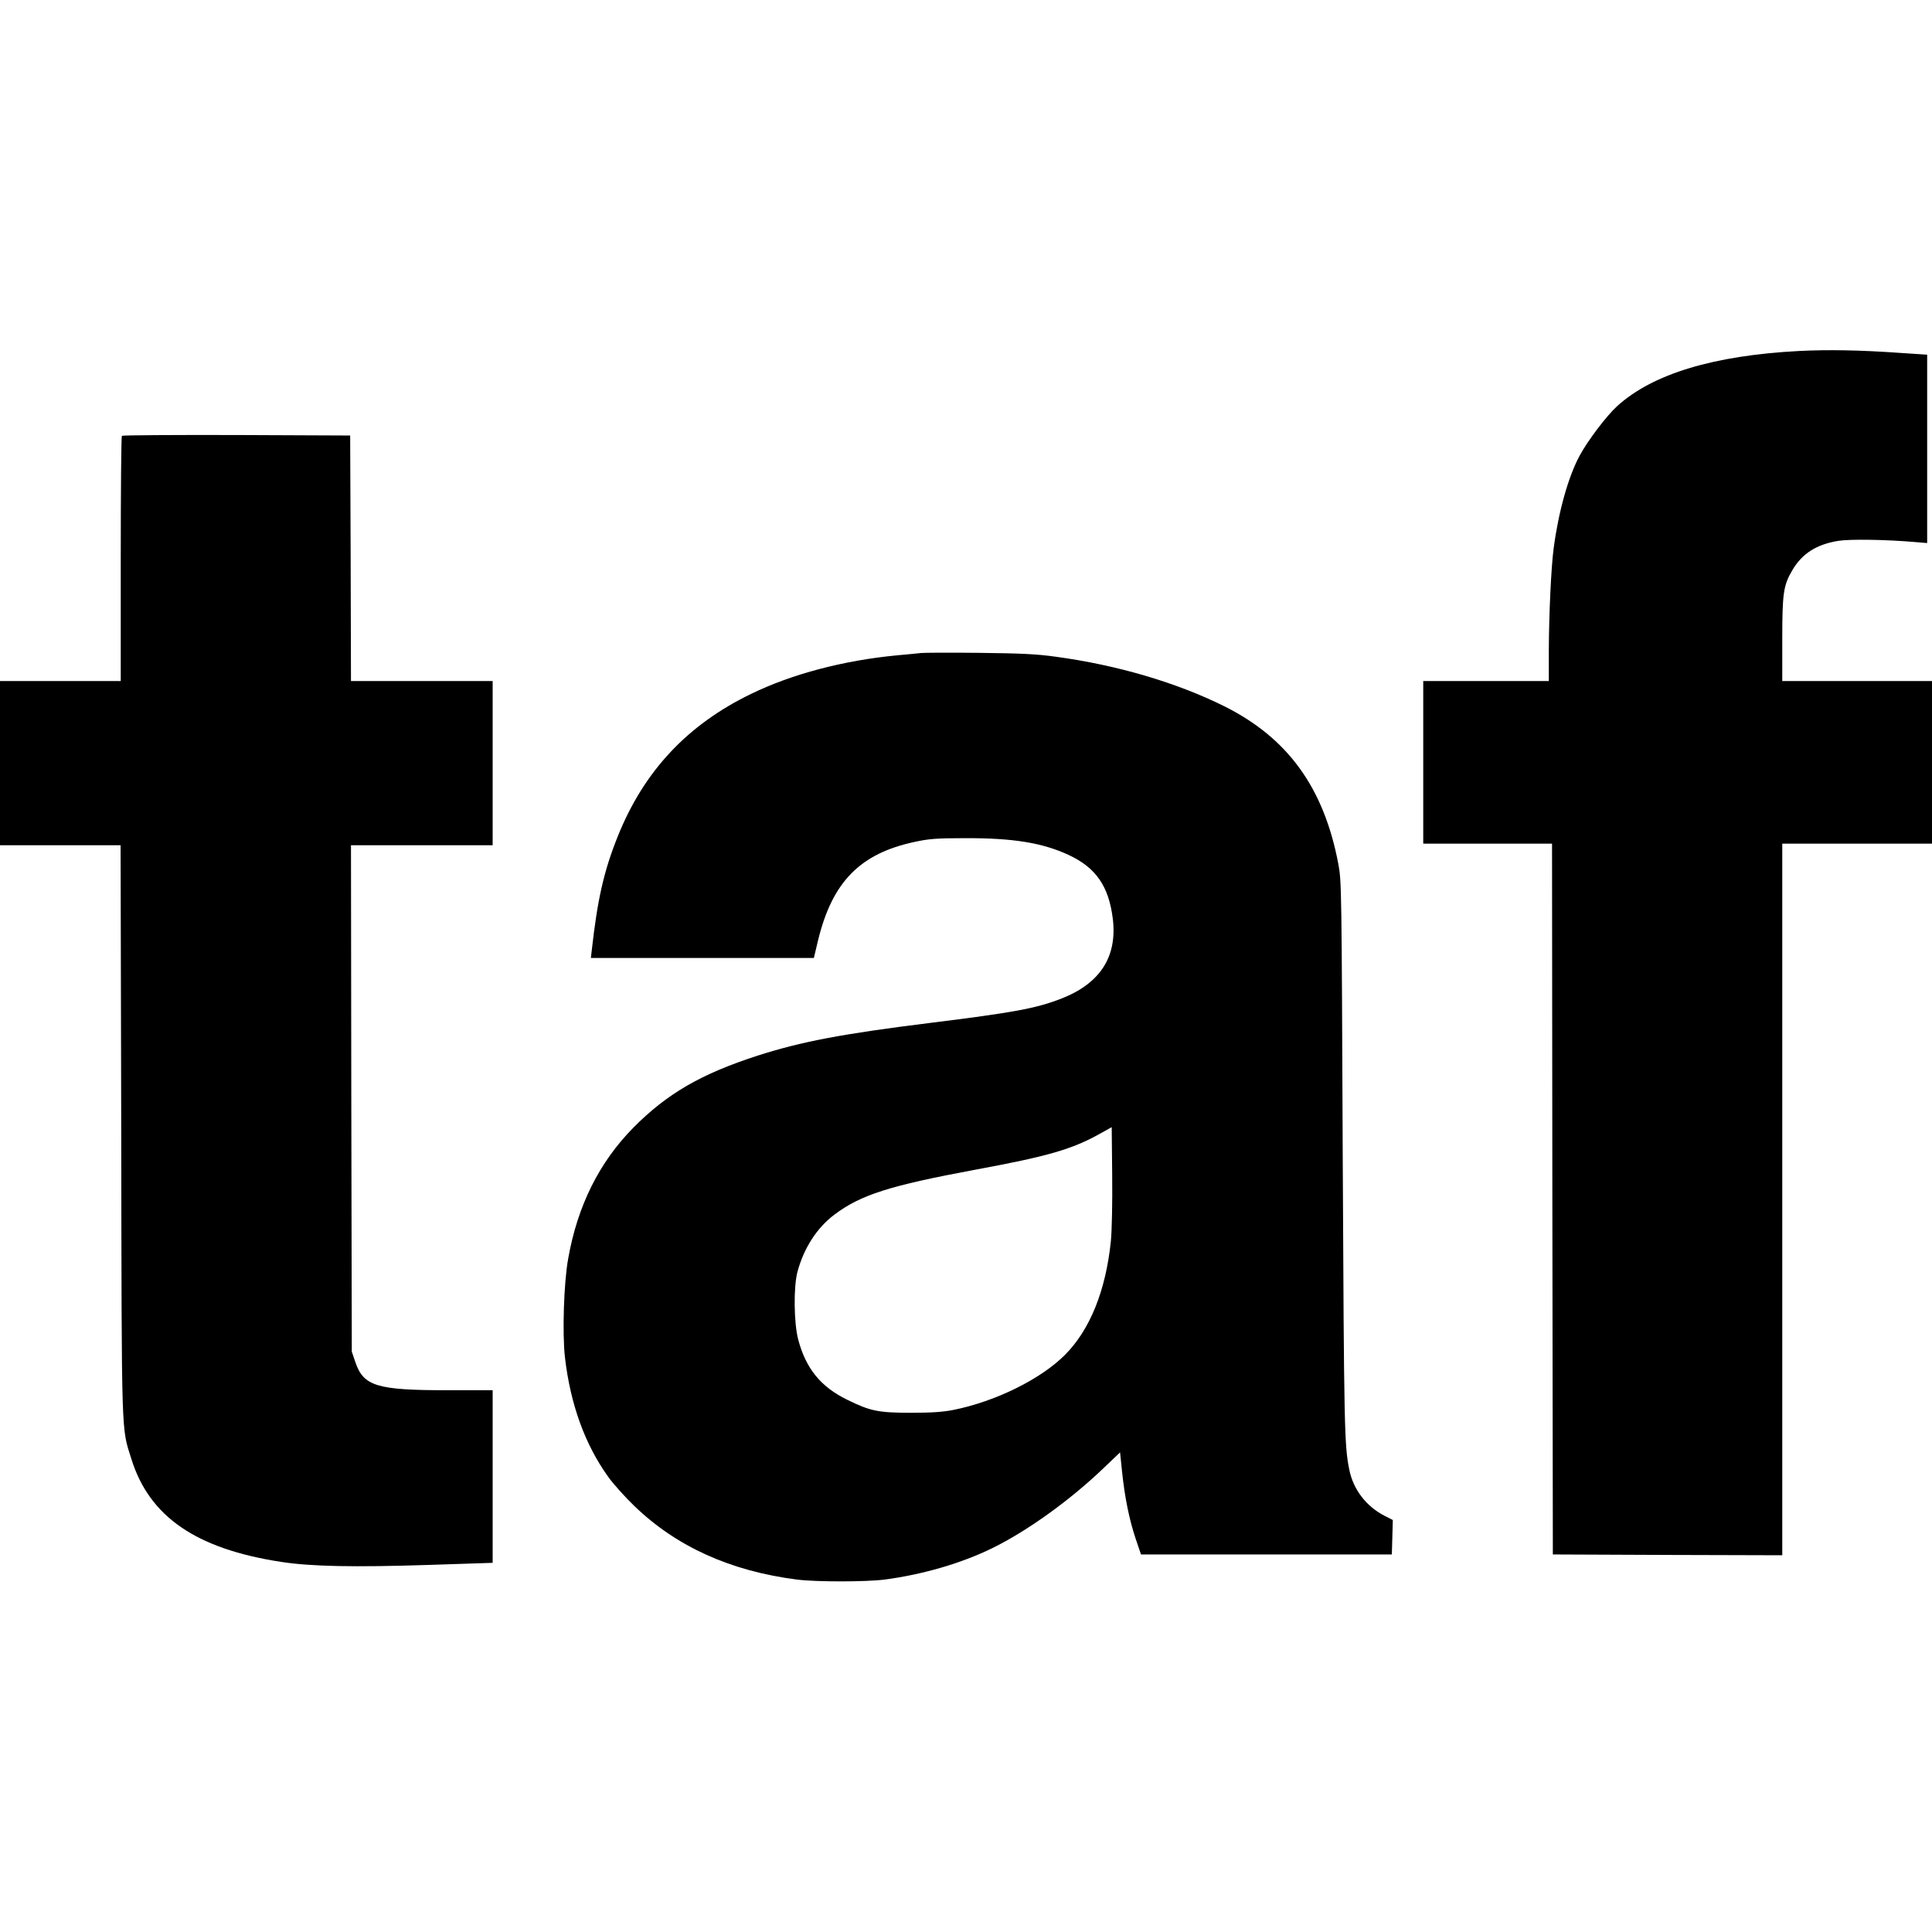 <?xml version="1.0" standalone="no"?>
<!DOCTYPE svg PUBLIC "-//W3C//DTD SVG 20010904//EN"
 "http://www.w3.org/TR/2001/REC-SVG-20010904/DTD/svg10.dtd">
<svg version="1.0" xmlns="http://www.w3.org/2000/svg"
 width="1200pt" height="1200pt" viewBox="0 0 1200 1200"
 preserveAspectRatio="xMidYMid meet">
<g transform="translate(0,1200) scale(0.1,-0.1)"
fill="#000000" stroke="none">
<path d="M11175 9820 c-532 -28 -909 -142 -1130 -342 -66 -60 -183 -214 -234
-309 -70 -130 -131 -347 -161 -575 -16 -120 -29 -413 -30 -631 l0 -193 -390 0
-390 0 0 -505 0 -505 400 0 400 0 2 -2207 3 -2208 713 -3 712 -2 0 2210 0
2210 465 0 465 0 0 505 0 505 -465 0 -465 0 0 258 c0 284 7 335 60 426 61 107
152 165 290 187 72 11 296 8 478 -8 l72 -6 0 585 0 585 -167 11 c-254 18 -451
21 -628 12z"/>
<path d="M757 9293 c-4 -3 -7 -348 -7 -765 l0 -758 -375 0 -375 0 0 -510 0
-510 375 0 374 0 4 -1772 c3 -1947 0 -1838 63 -2040 112 -359 402 -558 929
-639 185 -29 456 -34 918 -19 l397 13 0 536 0 536 -278 0 c-442 0 -524 25
-575 175 l-22 65 -3 1573 -2 1572 440 0 440 0 0 510 0 510 -440 0 -440 0 -2
763 -3 762 -706 3 c-388 1 -709 -1 -712 -5z"/>
<path d="M5720 7944 c-19 -2 -84 -9 -145 -14 -336 -32 -655 -116 -910 -240
-395 -191 -666 -480 -828 -885 -87 -217 -126 -390 -162 -712 l-5 -43 693 0
692 0 26 109 c88 363 261 540 601 612 87 19 135 23 313 23 299 1 480 -29 642
-104 170 -79 250 -194 275 -398 28 -235 -79 -401 -321 -495 -158 -61 -295 -86
-818 -151 -546 -68 -796 -116 -1065 -202 -353 -114 -564 -236 -774 -448 -212
-215 -347 -485 -405 -814 -27 -148 -37 -463 -20 -613 34 -292 124 -540 268
-741 31 -44 105 -126 163 -182 261 -252 596 -404 1010 -457 119 -15 425 -15
545 0 235 31 477 101 670 196 216 106 480 296 686 493 l106 101 12 -117 c17
-163 45 -300 84 -417 l34 -100 779 0 779 0 3 107 3 107 -49 25 c-115 58 -196
163 -221 286 -31 152 -33 246 -41 1935 -7 1695 -7 1722 -28 1832 -90 471 -313
779 -707 976 -296 147 -664 256 -1048 308 -122 17 -217 21 -477 24 -179 2
-341 1 -360 -1z m1180 -3651 c-31 -307 -130 -553 -285 -708 -150 -151 -432
-290 -692 -342 -64 -13 -137 -18 -263 -18 -204 0 -254 10 -398 81 -164 80
-256 193 -304 373 -27 102 -30 325 -5 421 40 148 120 273 230 356 164 123 343
180 876 279 450 83 602 127 776 225 l70 39 3 -297 c2 -171 -2 -345 -8 -409z"/>
</g>
</svg>
